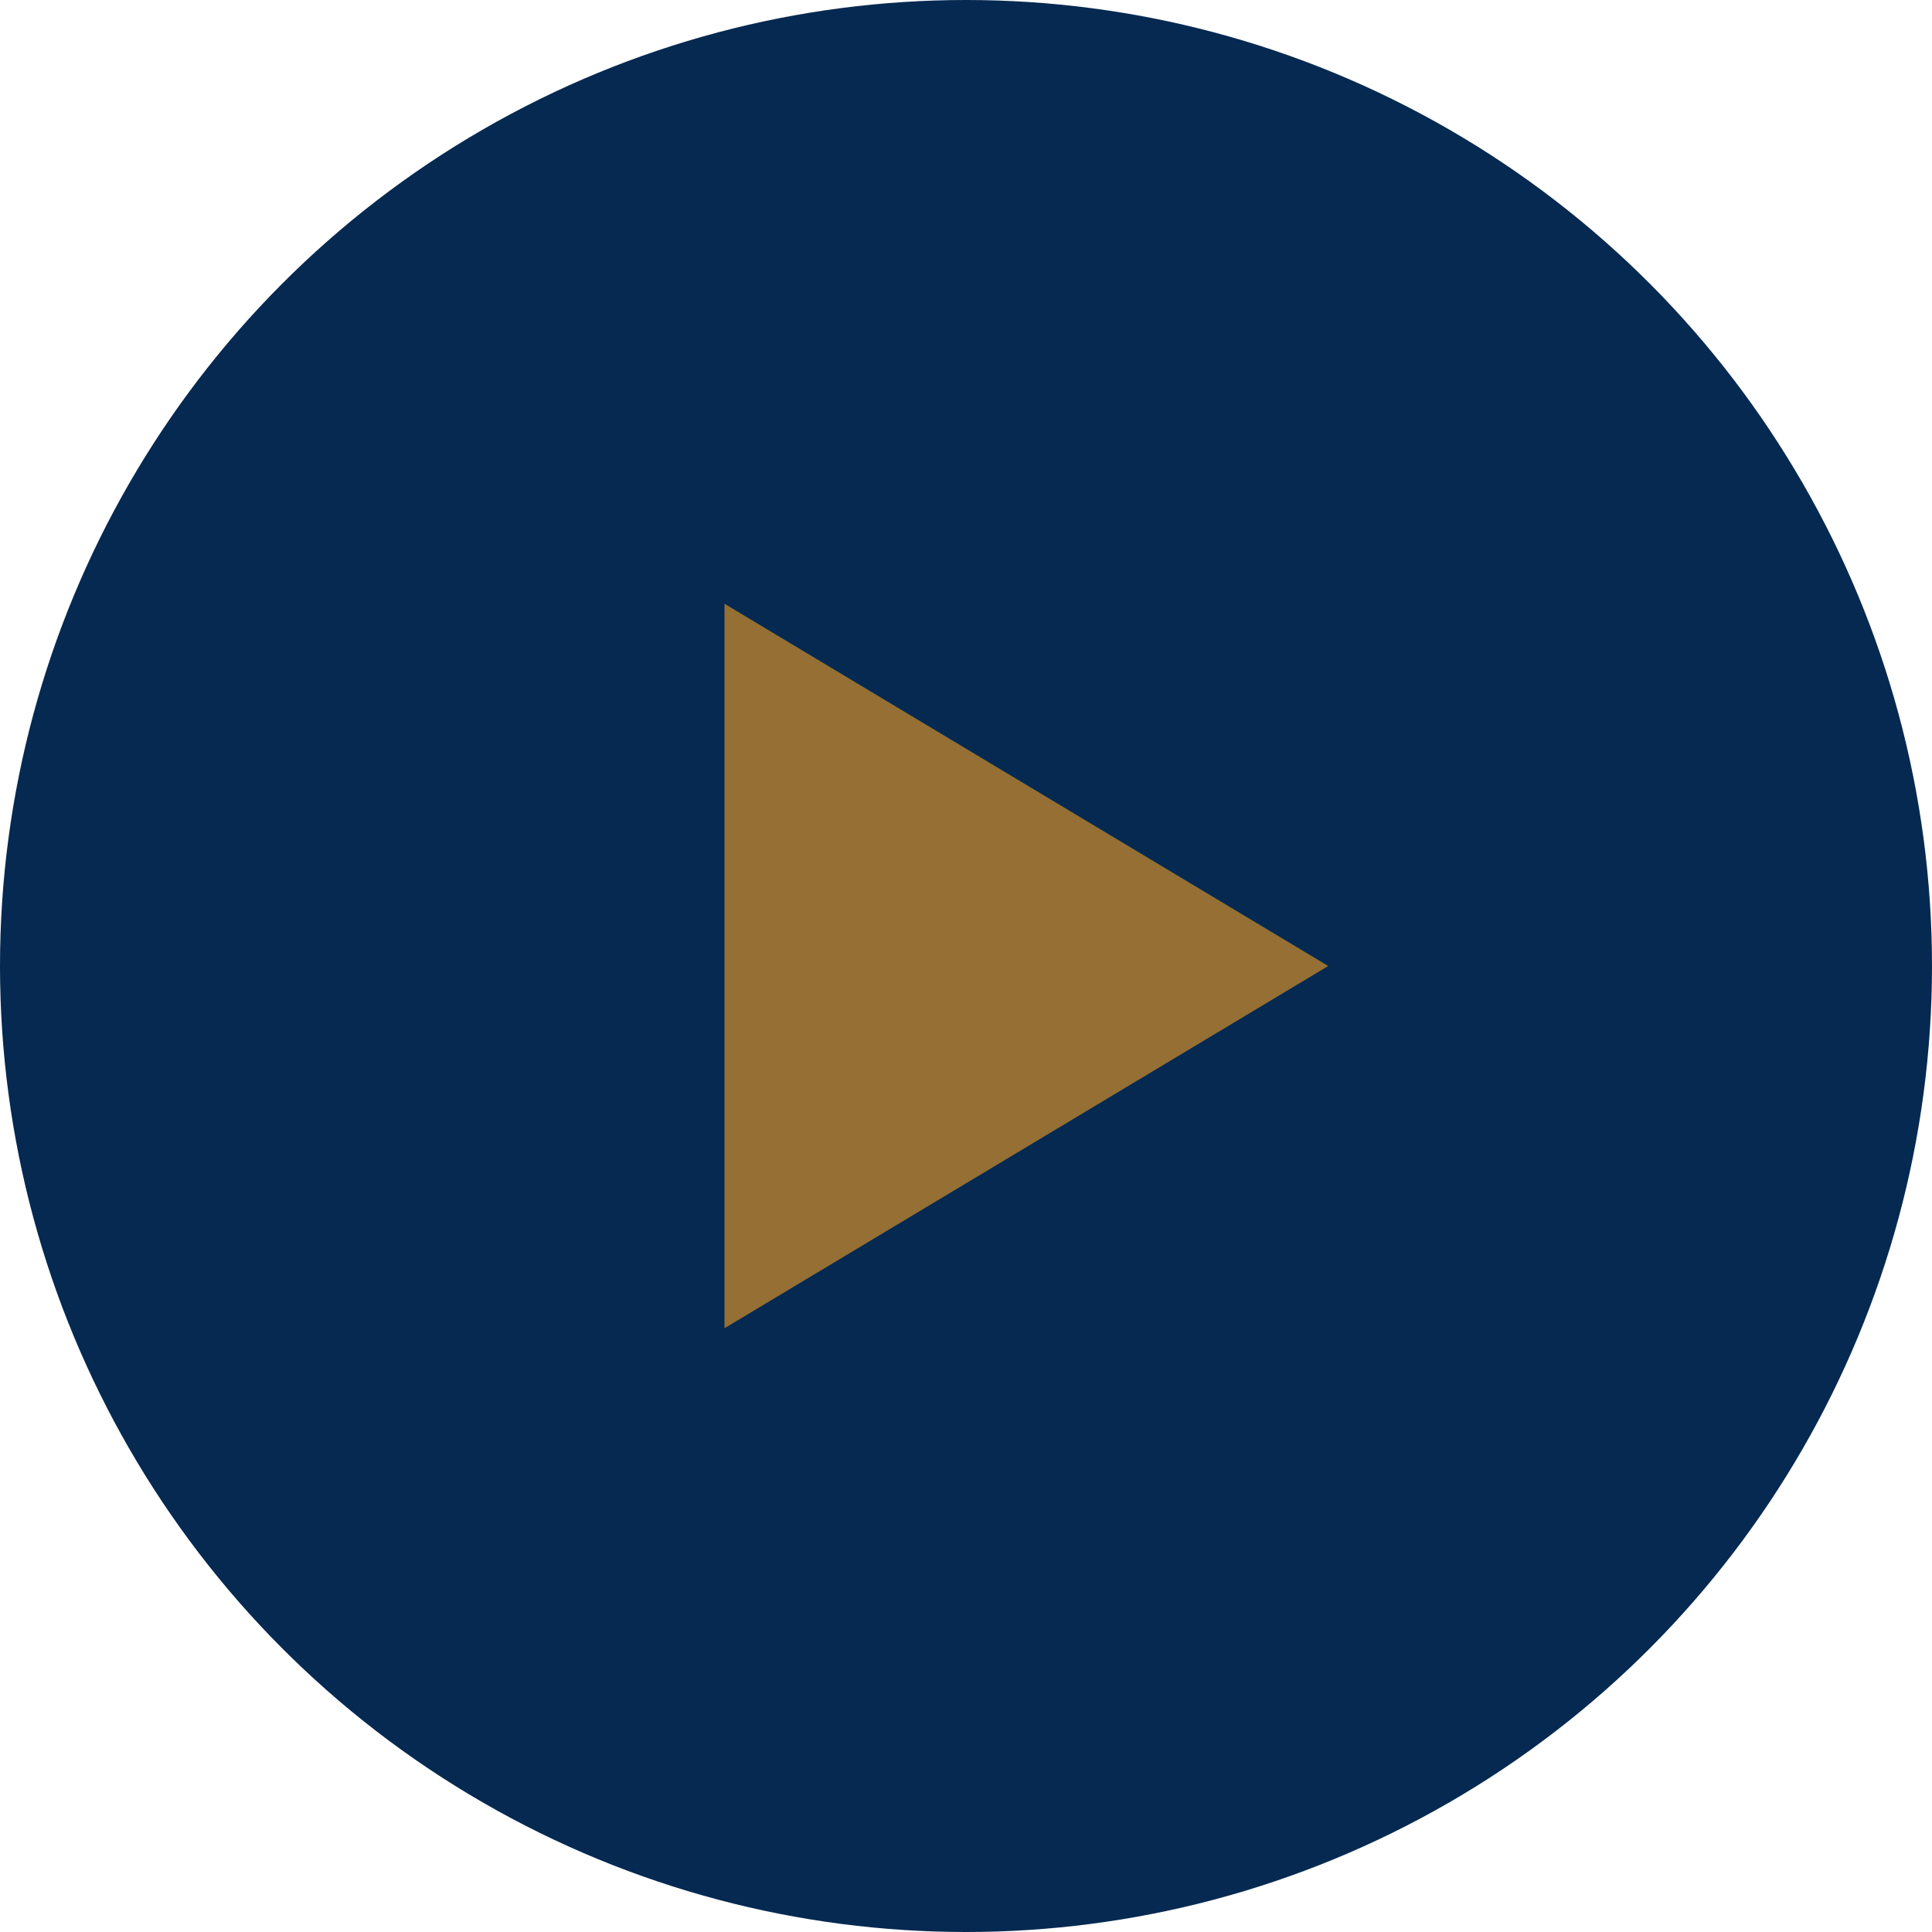 <svg width="48" height="48" viewBox="0 0 48 48" xmlns="http://www.w3.org/2000/svg">
  <circle cx="24" cy="24" r="24" fill="#062951"></circle>
  <polygon points="18,15 18,33 33,24" fill="#956F33"></polygon>
</svg>
